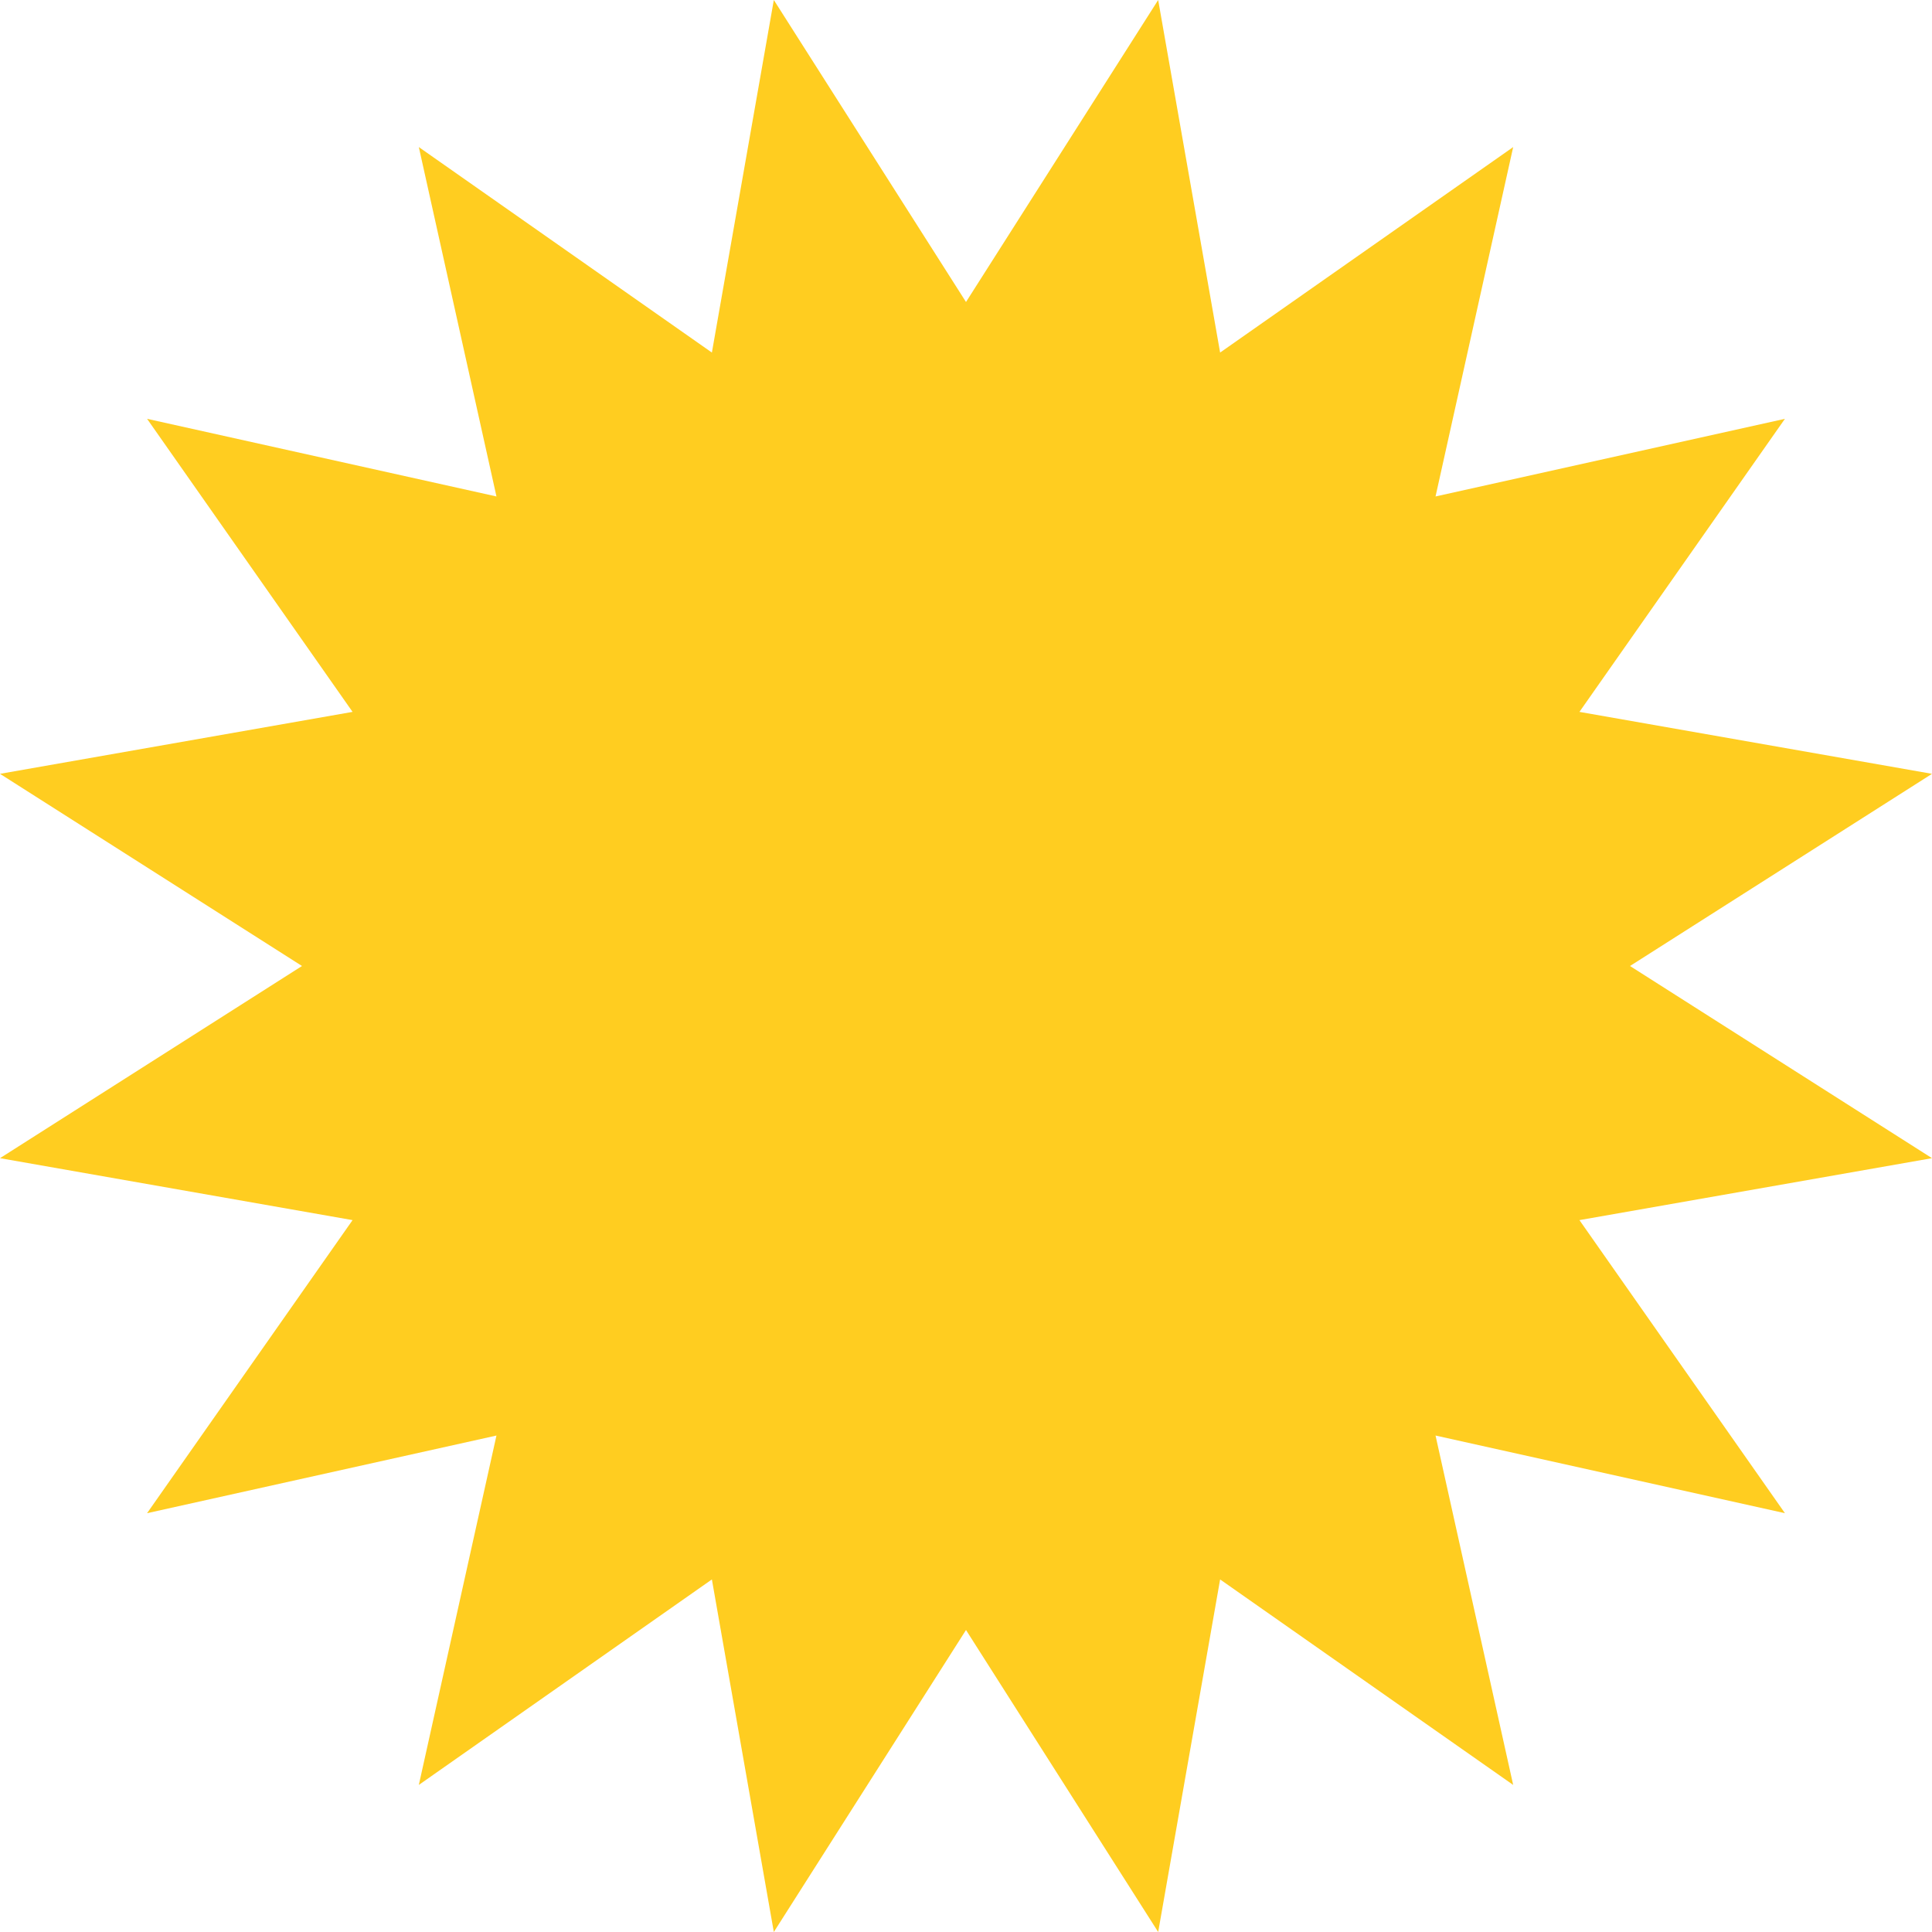 <?xml version="1.0" encoding="UTF-8"?> <svg xmlns="http://www.w3.org/2000/svg" width="64" height="64" viewBox="0 0 64 64" fill="none"> <path d="M32 10.004L38.366 0L40.418 11.679L50.126 4.872L47.554 16.446L59.128 13.874L52.321 23.582L64 25.634L53.996 32L64 38.366L52.321 40.418L59.128 50.126L47.554 47.554L50.126 59.128L40.418 52.321L38.366 64L32 53.996L25.634 64L23.582 52.321L13.874 59.128L16.446 47.554L4.872 50.126L11.679 40.418L0 38.366L10.004 32L0 25.634L11.679 23.582L4.872 13.874L16.446 16.446L13.874 4.872L23.582 11.679L25.634 0L32 10.004Z" fill="#FFCD20"></path> </svg> 